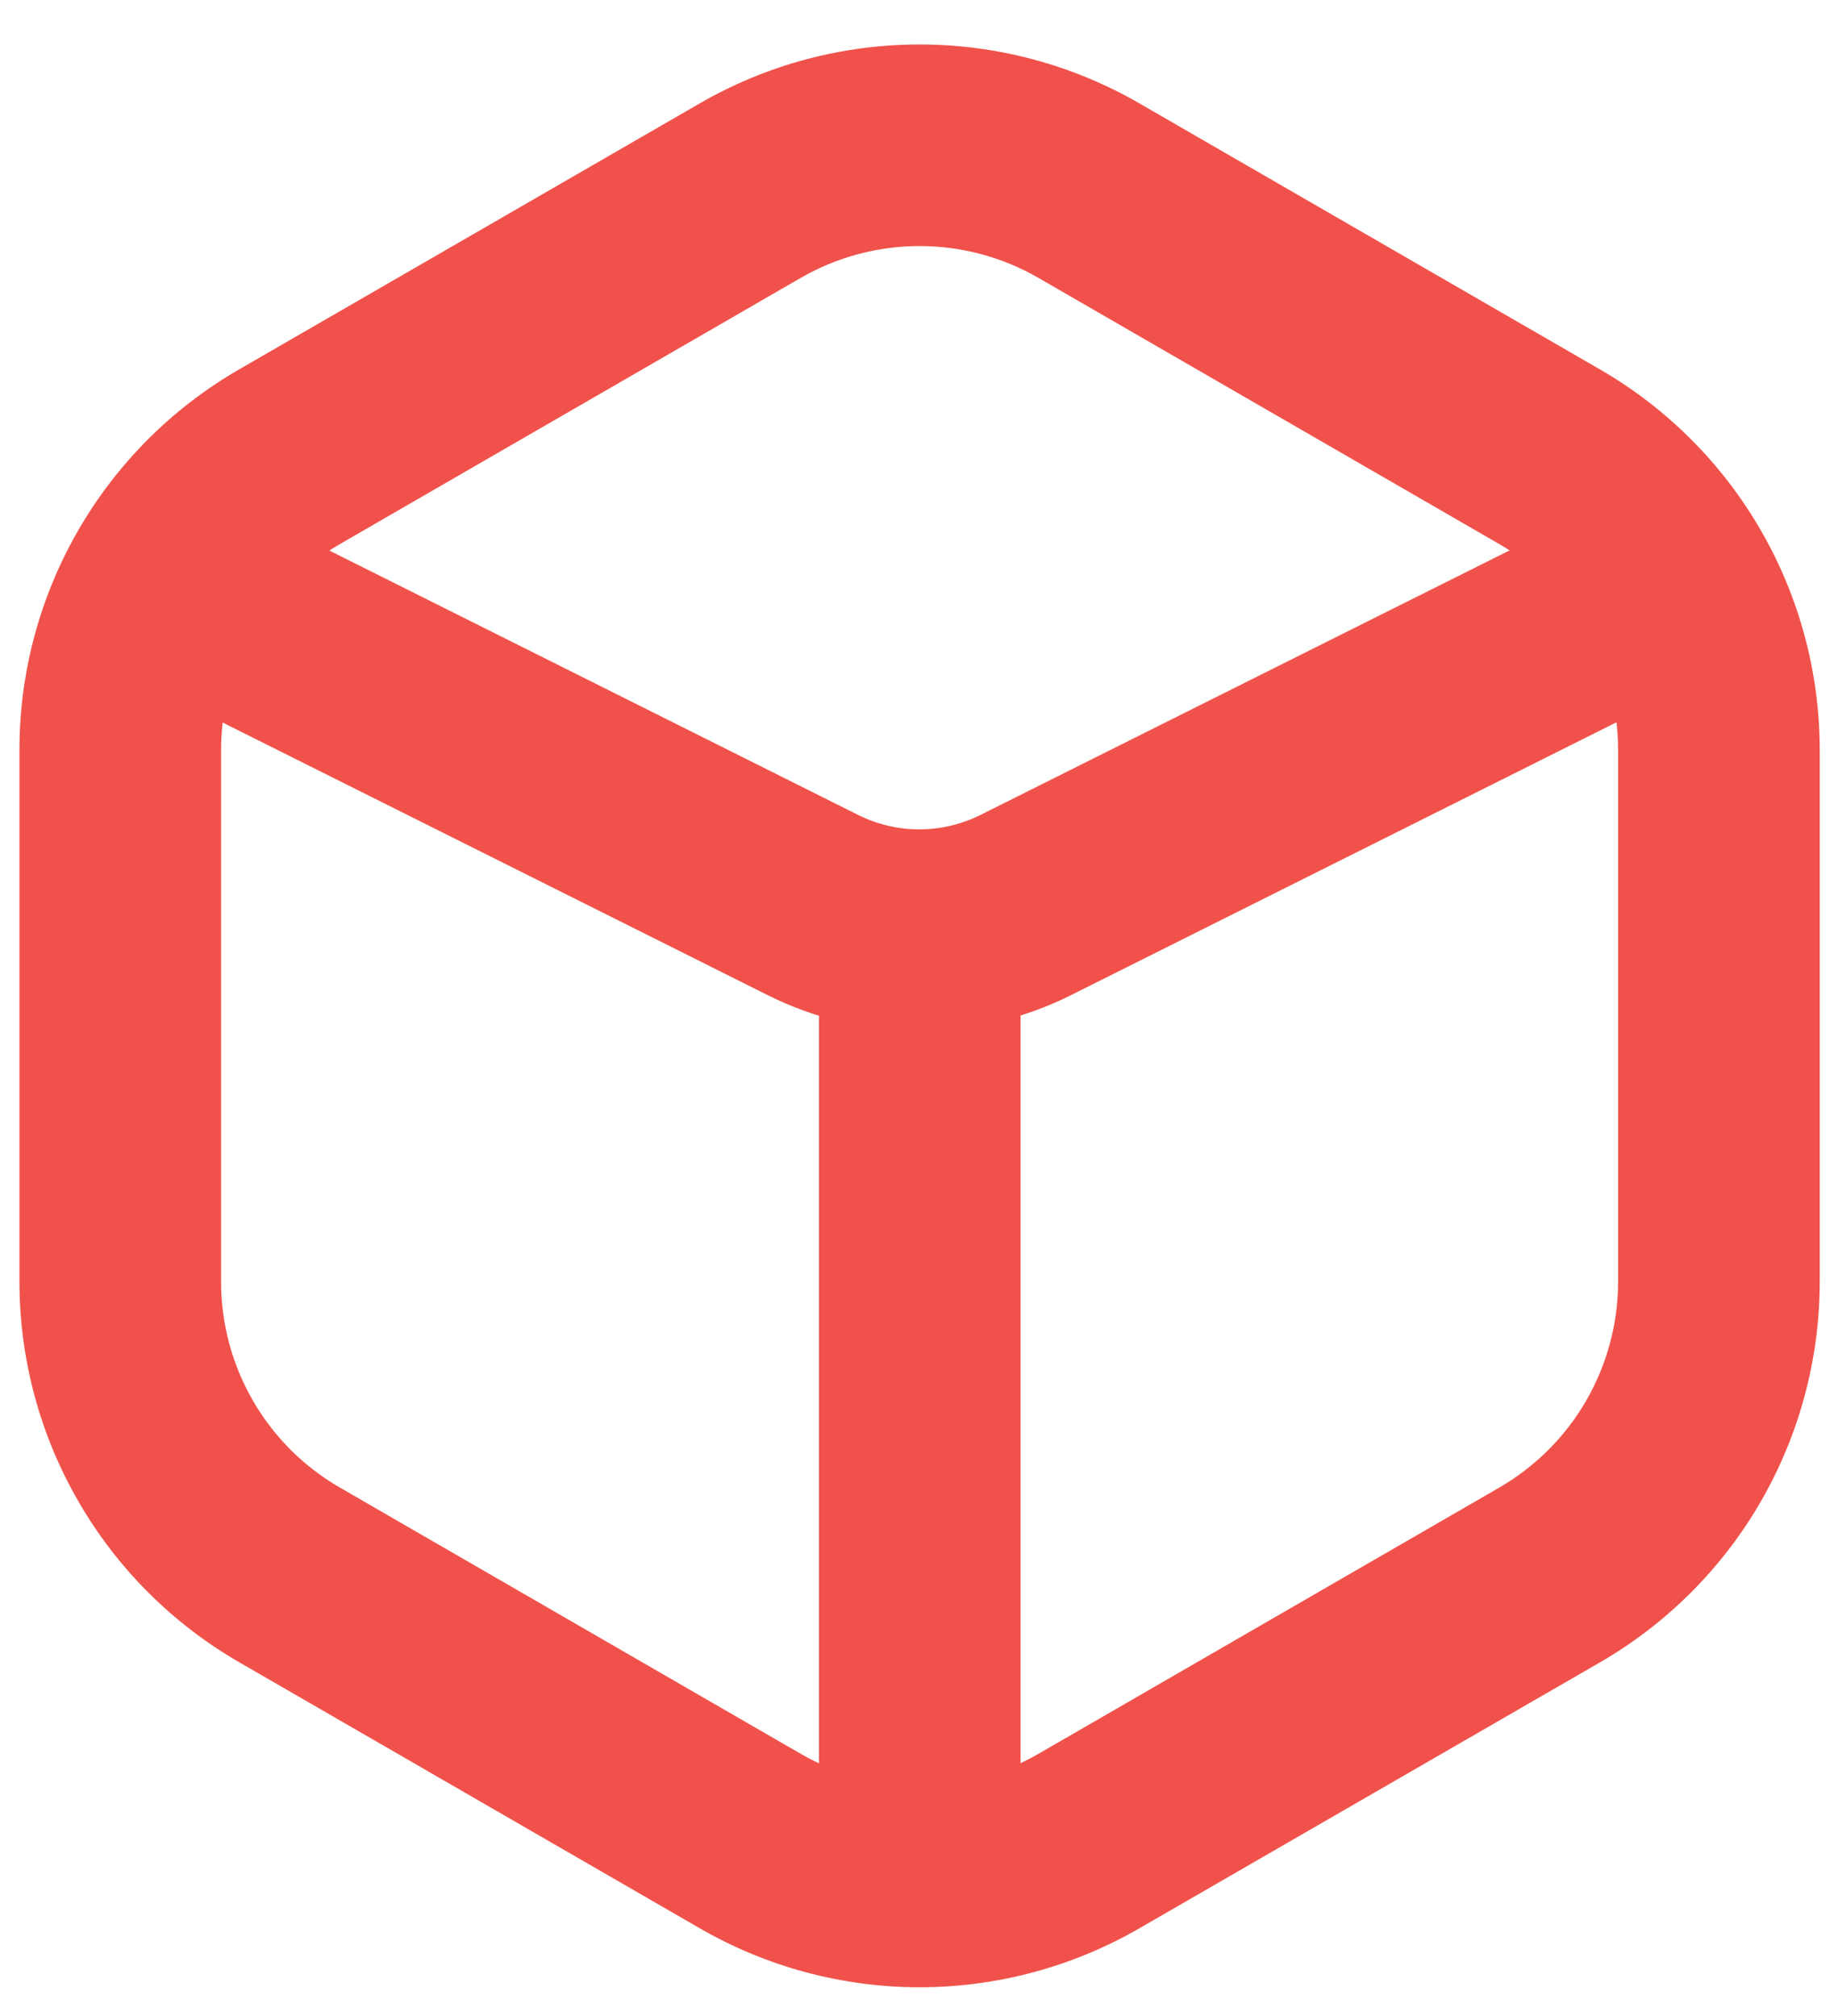<svg width="31" height="34" viewBox="0 0 31 34" fill="none" xmlns="http://www.w3.org/2000/svg">
<path fill-rule="evenodd" clip-rule="evenodd" d="M19.215 1.742L26.985 6.23C28.111 6.881 29.047 7.816 29.697 8.942C30.348 10.068 30.691 11.345 30.692 12.646V21.62C30.691 22.92 30.348 24.198 29.698 25.324C29.047 26.451 28.111 27.386 26.985 28.037L19.215 32.523C18.088 33.173 16.811 33.516 15.51 33.516C14.209 33.516 12.931 33.173 11.805 32.523L4.035 28.035C2.908 27.384 1.973 26.45 1.323 25.323C0.672 24.197 0.329 22.92 0.328 21.62V12.646C0.328 9.998 1.741 7.553 4.035 6.229L11.805 1.742C12.931 1.092 14.209 0.75 15.51 0.75C16.811 0.75 18.088 1.092 19.215 1.742ZM17.515 4.687C16.905 4.335 16.214 4.15 15.51 4.15C14.806 4.15 14.115 4.335 13.505 4.687L5.735 9.175C5.126 9.527 4.62 10.033 4.268 10.641C3.916 11.25 3.73 11.941 3.729 12.644V21.621C3.729 23.051 4.494 24.376 5.735 25.09L13.505 29.579C14.746 30.293 16.273 30.293 17.515 29.579L25.285 25.09C25.894 24.738 26.4 24.233 26.752 23.624C27.104 23.015 27.29 22.325 27.291 21.621V12.644C27.291 11.214 26.526 9.889 25.285 9.175L17.515 4.687Z" fill="#F0524B"/>
<path fill-rule="evenodd" clip-rule="evenodd" d="M12.953 16.786L3.086 11.851L4.606 8.811L14.473 13.744C15.122 14.069 15.887 14.069 16.537 13.744L26.404 8.811L27.925 11.851L18.059 16.786C17.266 17.182 16.392 17.388 15.506 17.388C14.619 17.388 13.745 17.182 12.953 16.786Z" fill="#F0524B"/>
<path fill-rule="evenodd" clip-rule="evenodd" d="M17.213 16.16V31.706H13.812V16.16H17.213Z" fill="#F0524B"/>
</svg>

